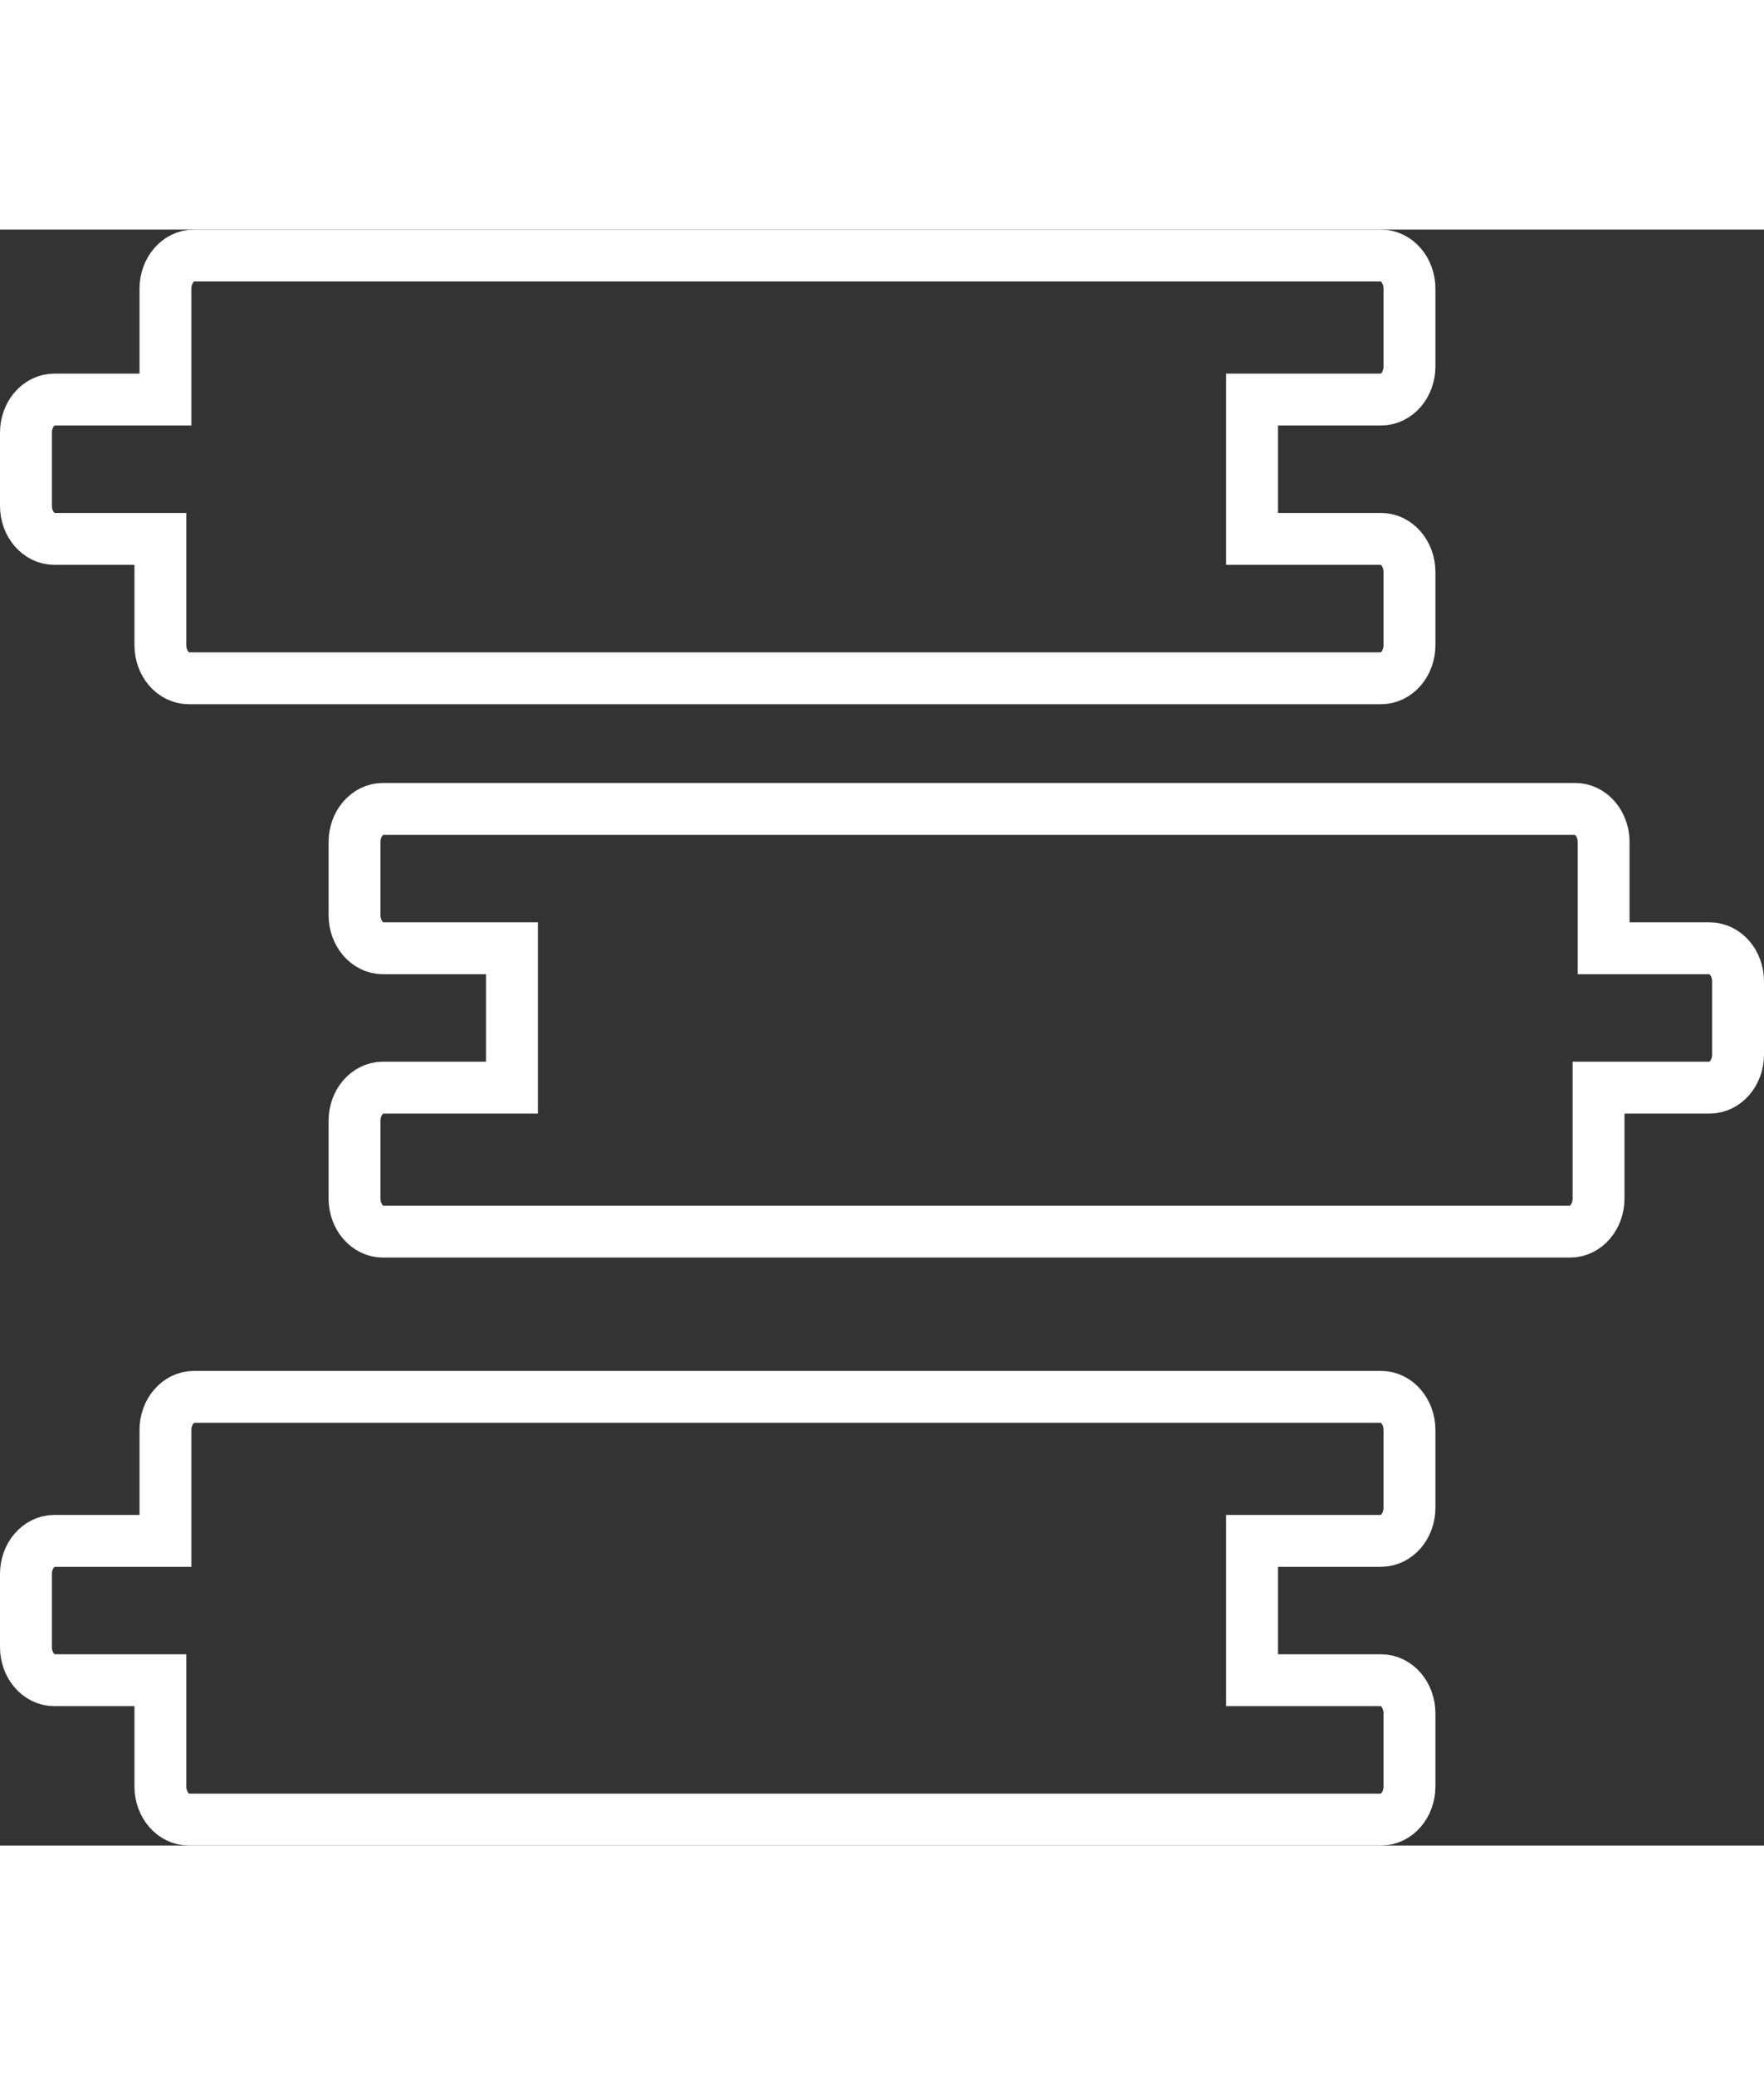 <?xml version="1.0" encoding="UTF-8"?>
<svg width="102px" height="120px" viewBox="0 0 102 93.446" version="1.1" xmlns="http://www.w3.org/2000/svg" xmlns:xlink="http://www.w3.org/1999/xlink">
    <rect x="0" y="0" width="102" height="93.446" fill="#333333" stroke="none"/>
    <title>Group 3</title>
    <g id="Design" stroke="none" stroke-width="1" fill="none" fill-rule="evenodd">
        <g id="CARL-Homepage-9-23_v2.2" transform="translate(-1135.5, -4740.5)" stroke="#FFFFFF" stroke-width="3">
            <g id="Group-3" transform="translate(1137, 4742)">
                <path d="M1.643,8.328 L8.067,8.328 L8.067,1.915 C8.067,0.859 8.803,0 9.71,0 L78.357,0 C79.264,0 80,0.859 80,1.915 L80,6.413 C80,7.471 79.264,8.328 78.357,8.328 L70.898,8.328 L70.898,16.386 L78.357,16.386 C79.264,16.386 80,17.245 80,18.302 L80,22.53 C80,23.588 79.264,24.446 78.357,24.446 L9.417,24.446 C8.51,24.446 7.774,23.588 7.774,22.53 L7.774,16.386 L1.643,16.386 C0.736,16.386 0,15.529 0,14.471 L0,10.243 C0,9.185 0.736,8.328 1.643,8.328 Z" id="Stroke-1"></path>
                <path d="M1.643,74.328 L8.067,74.328 L8.067,67.915 C8.067,66.859 8.803,66 9.71,66 L78.357,66 C79.264,66 80,66.859 80,67.915 L80,72.413 C80,73.471 79.264,74.328 78.357,74.328 L70.898,74.328 L70.898,82.386 L78.357,82.386 C79.264,82.386 80,83.245 80,84.302 L80,88.53 C80,89.588 79.264,90.446 78.357,90.446 L9.417,90.446 C8.51,90.446 7.774,89.588 7.774,88.53 L7.774,82.386 L1.643,82.386 C0.736,82.386 0,81.529 0,80.471 L0,76.243 C0,75.185 0.736,74.328 1.643,74.328 Z" id="Stroke-1-Copy"></path>
                <path d="M20.643,40.328 L27.067,40.328 L27.067,33.915 C27.067,32.859 27.803,32 28.71,32 L97.357,32 C98.264,32 99,32.859 99,33.915 L99,38.413 C99,39.471 98.264,40.328 97.357,40.328 L89.898,40.328 L89.898,48.386 L97.357,48.386 C98.264,48.386 99,49.245 99,50.302 L99,54.53 C99,55.588 98.264,56.446 97.357,56.446 L28.417,56.446 C27.51,56.446 26.774,55.588 26.774,54.53 L26.774,48.386 L20.643,48.386 C19.736,48.386 19,47.529 19,46.471 L19,42.243 C19,41.185 19.736,40.328 20.643,40.328 Z" id="Stroke-1-Copy" transform="translate(59, 44.223) rotate(180) translate(-59, -44.223)"></path>
            </g>
        </g>
    </g>
</svg>